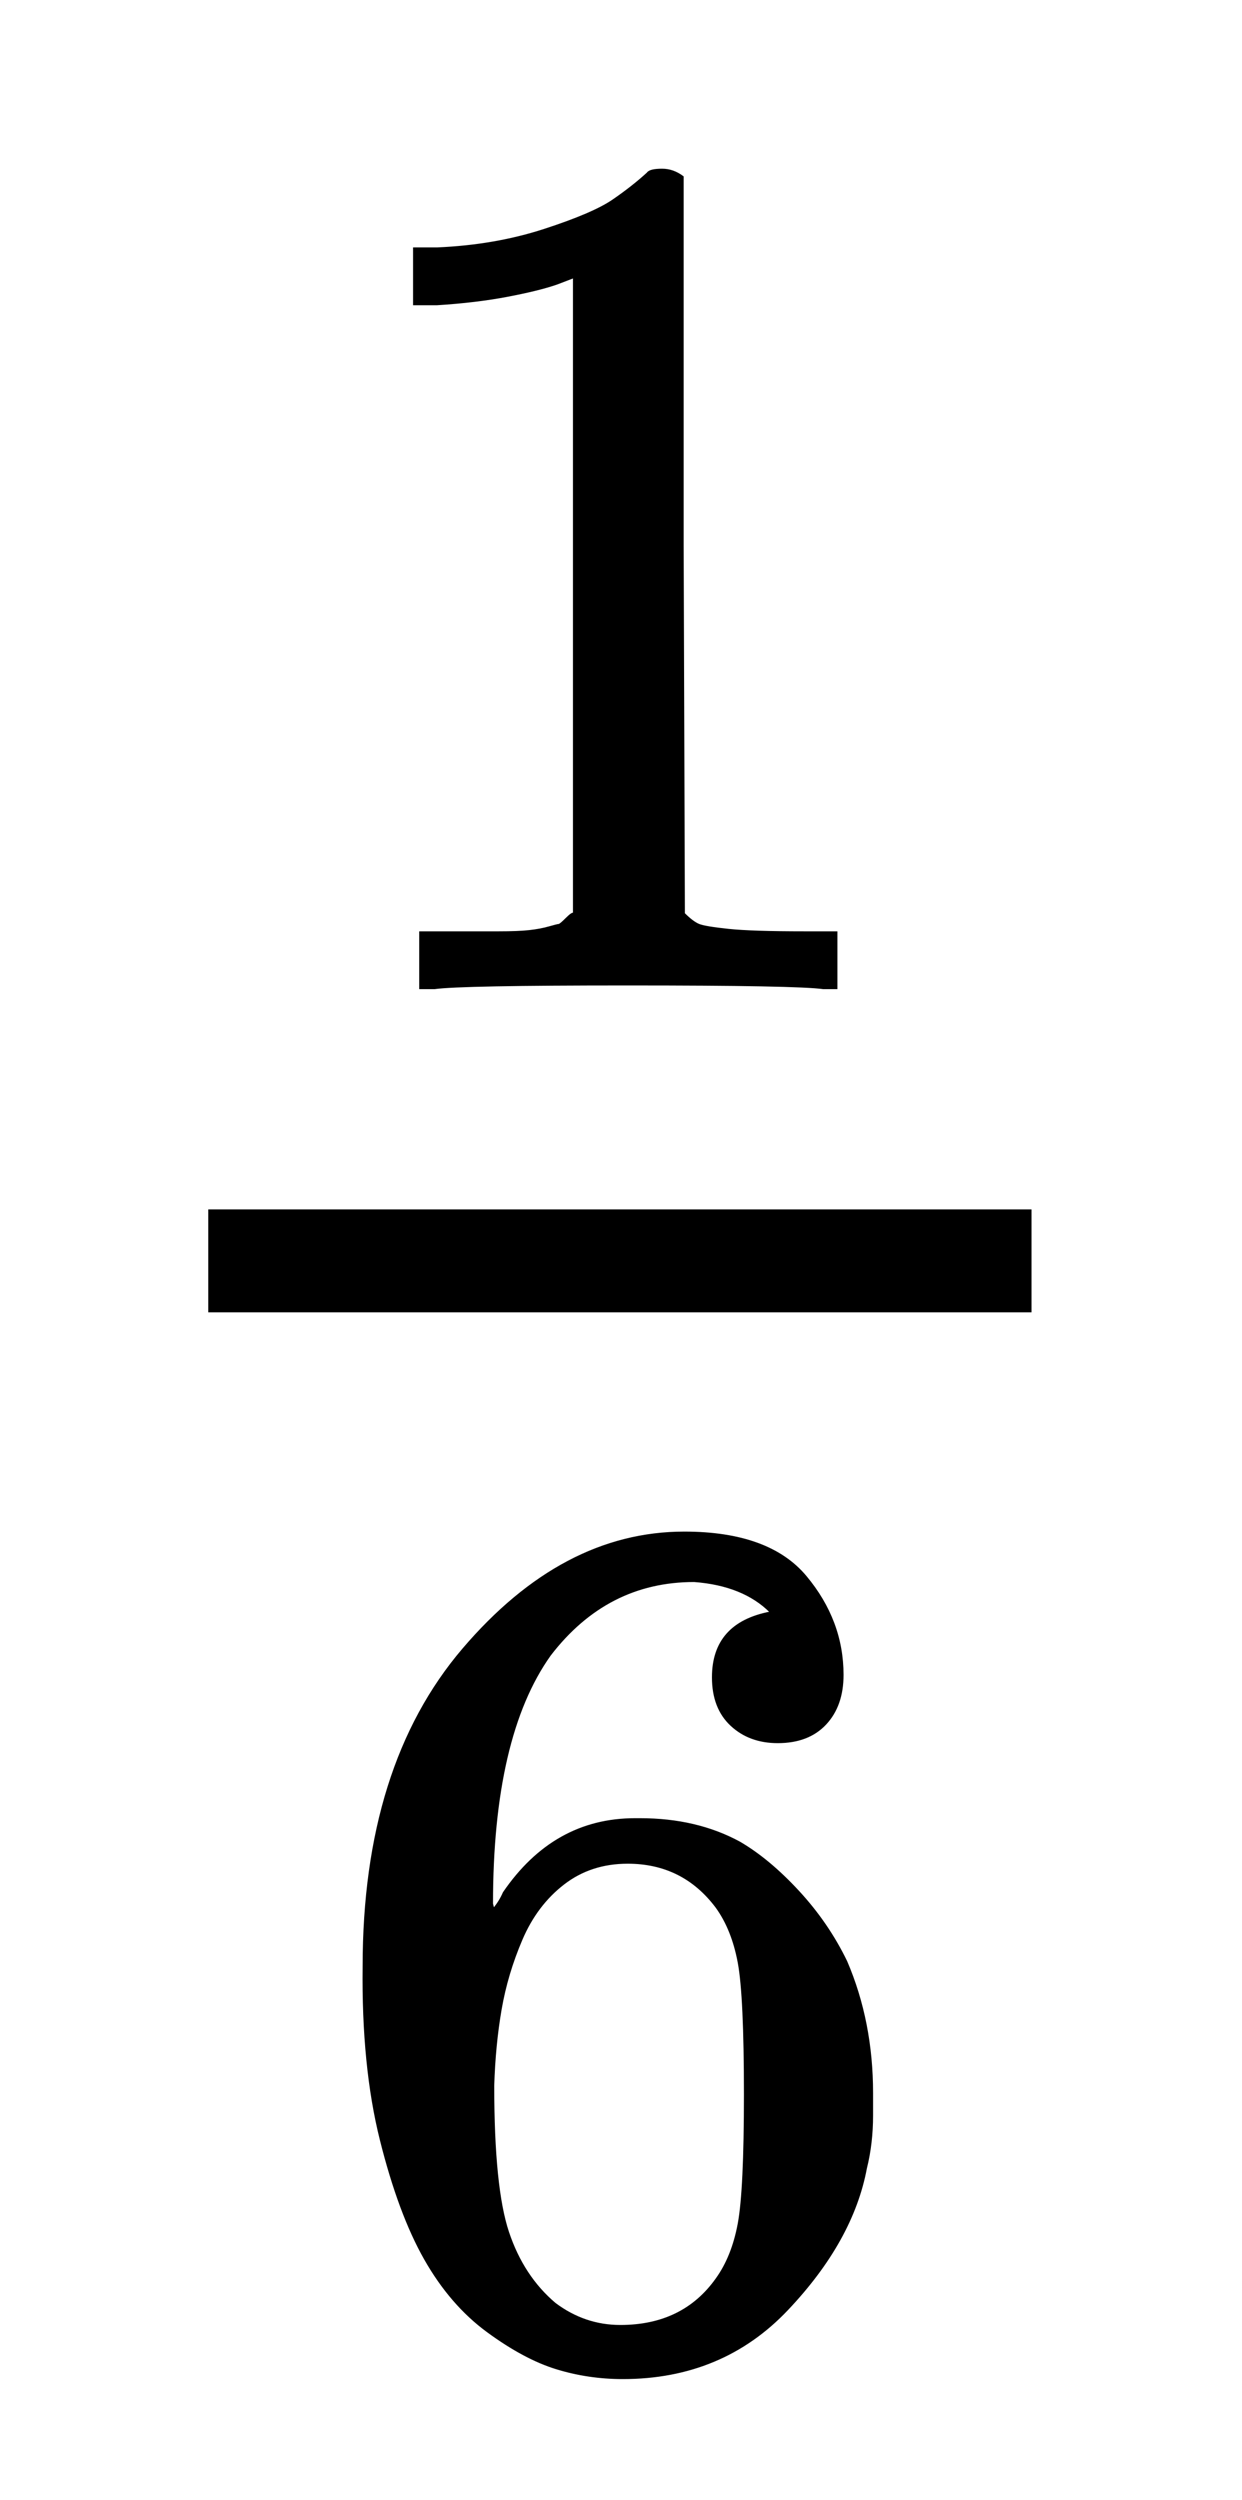 <svg xmlns="http://www.w3.org/2000/svg" role="img" aria-hidden="true" style="vertical-align: -0.76ex;font-size: 8pt;font-family: Verdana;color: #000000;" viewBox="0 -691.4 506.9 1019.9" focusable="false" width="1.177ex" height="2.369ex" xmlns:xlink="http://www.w3.org/1999/xlink"><defs id="MathJax_SVG_glyphs"><path id="MJMAIN-31" stroke-width="1" d="M 213 578 L 200 573 Q 186 568 160 563 T 102 556 H 83 V 602 H 102 Q 149 604 189 617 T 245 641 T 273 663 Q 275 666 285 666 Q 294 666 302 660 V 361 L 303 61 Q 310 54 315 52 T 339 48 T 401 46 H 427 V 0 H 416 Q 395 3 257 3 Q 121 3 100 0 H 88 V 46 H 114 Q 136 46 152 46 T 177 47 T 193 50 T 201 52 T 207 57 T 213 61 V 578 Z" /><path id="MJMAIN-36" stroke-width="1" d="M 42 313 Q 42 476 123 571 T 303 666 Q 372 666 402 630 T 432 550 Q 432 525 418 510 T 379 495 Q 356 495 341 509 T 326 548 Q 326 592 373 601 Q 351 623 311 626 Q 240 626 194 566 Q 147 500 147 364 L 148 360 Q 153 366 156 373 Q 197 433 263 433 H 267 Q 313 433 348 414 Q 372 400 396 374 T 435 317 Q 456 268 456 210 V 192 Q 456 169 451 149 Q 440 90 387 34 T 253 -22 Q 225 -22 199 -14 T 143 16 T 92 75 T 56 172 T 42 313 Z M 257 397 Q 227 397 205 380 T 171 335 T 154 278 T 148 216 Q 148 133 160 97 T 198 39 Q 222 21 251 21 Q 302 21 329 59 Q 342 77 347 104 T 352 209 Q 352 289 347 316 T 329 361 Q 302 397 257 397 Z" /></defs><g fill="currentColor" stroke="currentColor" stroke-width="0" transform="matrix(1 0 0 -1 0 0)"><g transform="translate(85)"><rect stroke="none" x="0" y="156" width="336" height="42" /><use transform="scale(0.502)" x="84" y="574" xmlns:NS2="http://www.w3.org/1999/xlink" NS2:href="#MJMAIN-31" /><use transform="scale(0.502)" x="84" y="-534" xmlns:NS3="http://www.w3.org/1999/xlink" NS3:href="#MJMAIN-36" /></g></g></svg>